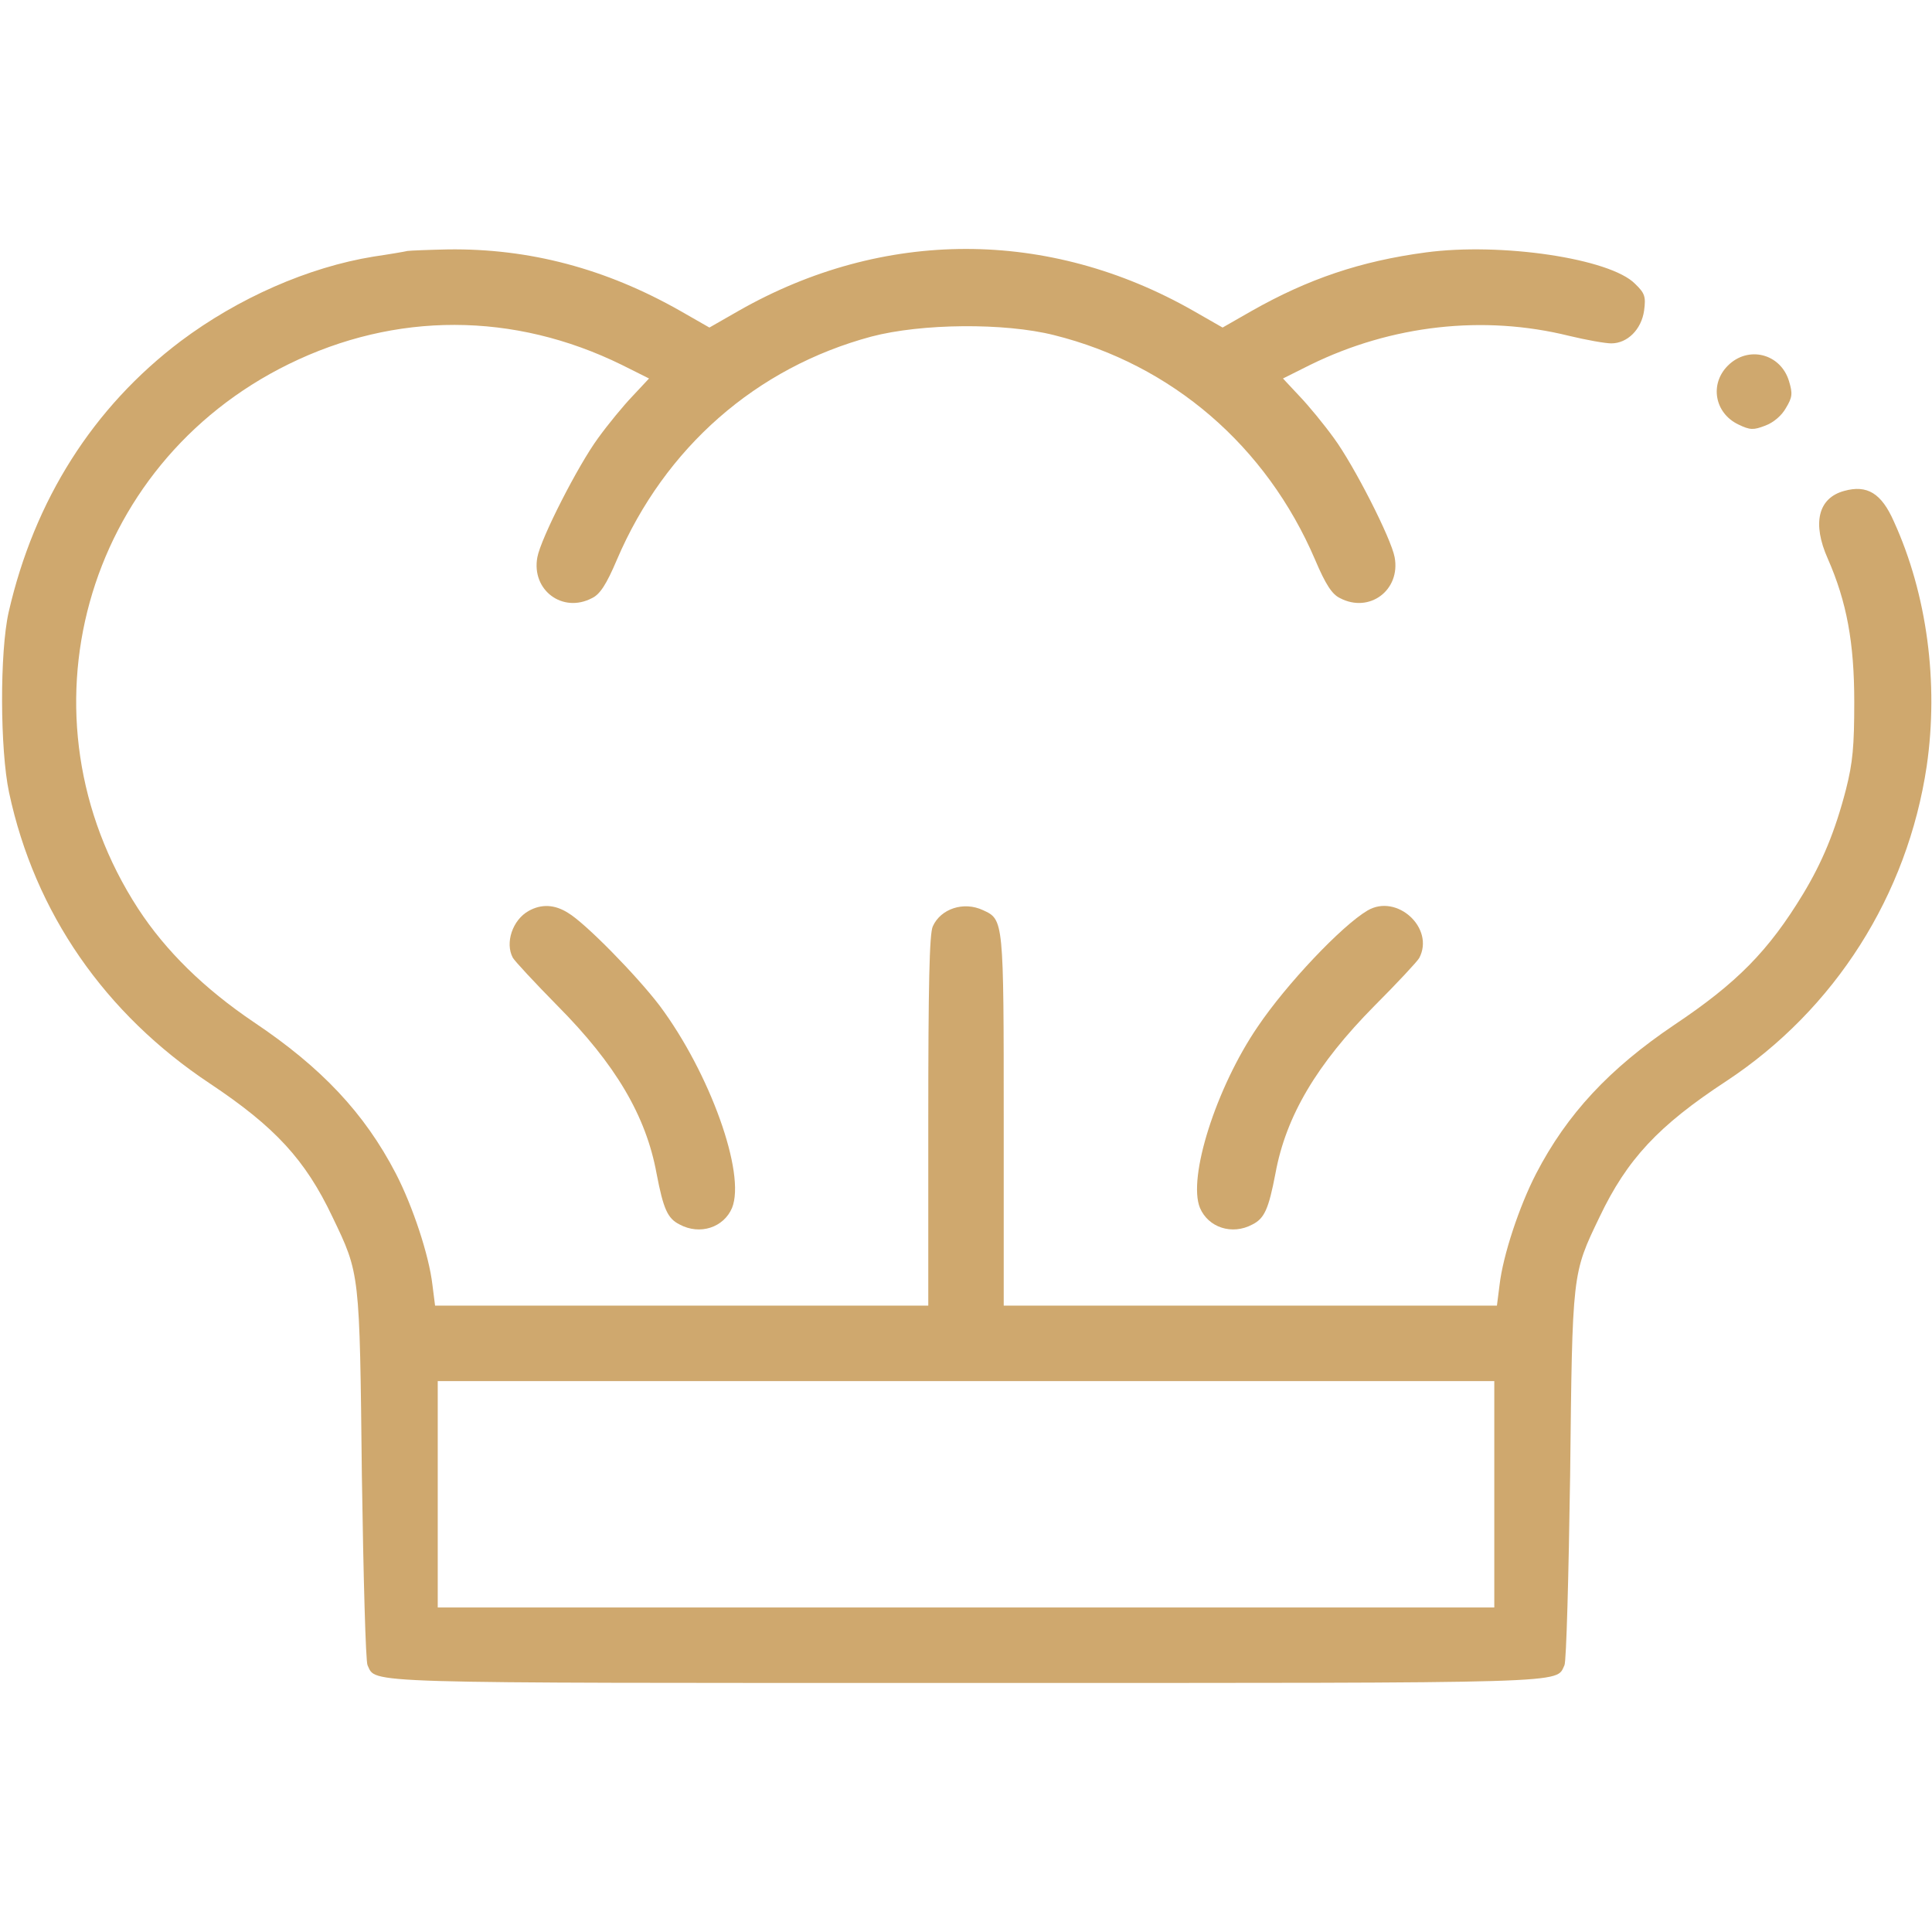 <svg width="63" height="63" viewBox="0 0 63 63" fill="none" xmlns="http://www.w3.org/2000/svg">
<path d="M13.289 8.183C13.191 8.207 12.686 8.293 12.182 8.367C10.053 8.712 7.764 9.721 5.894 11.123C3.039 13.277 1.12 16.304 0.283 19.958C-0.012 21.263 4.72814e-05 24.45 0.295 25.84C1.132 29.765 3.421 33.063 6.854 35.339C8.958 36.742 9.955 37.812 10.841 39.683C11.739 41.553 11.726 41.467 11.8 48.111C11.85 51.397 11.923 54.178 11.985 54.301C12.28 54.904 11.456 54.879 31.5 54.879C51.544 54.879 50.72 54.904 51.015 54.301C51.077 54.178 51.151 51.397 51.2 48.111C51.274 41.467 51.261 41.553 52.16 39.683C53.058 37.8 54.079 36.705 56.294 35.253C59.838 32.915 62.2 29.187 62.828 24.979C63.221 22.272 62.84 19.38 61.757 17.005C61.351 16.082 60.884 15.799 60.133 16.009C59.284 16.242 59.087 17.067 59.604 18.223C60.219 19.626 60.465 20.955 60.465 22.887C60.465 24.339 60.416 24.868 60.195 25.741C59.838 27.12 59.419 28.116 58.804 29.138C57.672 31.008 56.639 32.054 54.596 33.42C52.48 34.847 51.101 36.324 50.092 38.268C49.539 39.338 49.01 40.938 48.899 41.898L48.813 42.574H40.778H32.73V36.545C32.73 29.987 32.73 29.987 32.054 29.679C31.426 29.384 30.676 29.63 30.417 30.208C30.306 30.442 30.27 32.14 30.27 36.545V42.574H22.222H14.187L14.101 41.898C13.991 40.938 13.461 39.338 12.908 38.268C11.886 36.299 10.484 34.81 8.281 33.334C6.657 32.238 5.402 31.008 4.504 29.63C0.443 23.379 2.719 15.159 9.413 11.874C12.895 10.164 16.747 10.164 20.278 11.899L21.164 12.342L20.635 12.908C20.327 13.228 19.823 13.843 19.503 14.286C18.851 15.172 17.633 17.559 17.522 18.174C17.325 19.245 18.346 20.008 19.306 19.503C19.564 19.38 19.774 19.06 20.118 18.248C21.681 14.594 24.659 11.985 28.412 10.976C30.048 10.545 32.755 10.521 34.367 10.927C38.218 11.886 41.295 14.544 42.882 18.248C43.226 19.06 43.436 19.38 43.694 19.503C44.654 20.008 45.675 19.245 45.478 18.174C45.367 17.559 44.149 15.172 43.497 14.286C43.177 13.843 42.673 13.228 42.365 12.908L41.836 12.342L42.722 11.899C45.38 10.594 48.382 10.262 51.163 10.951C51.729 11.087 52.344 11.197 52.541 11.197C53.07 11.197 53.525 10.742 53.612 10.127C53.673 9.672 53.636 9.561 53.316 9.253C52.504 8.429 48.948 7.9 46.487 8.232C44.371 8.515 42.66 9.093 40.815 10.139L39.867 10.681L38.92 10.139C34.195 7.444 28.805 7.444 24.08 10.139L23.133 10.681L22.185 10.139C19.761 8.761 17.264 8.097 14.606 8.133C13.978 8.146 13.387 8.17 13.289 8.183ZM48.727 48.727V52.418H31.5H14.274V48.727V45.035H31.5H48.727V48.727Z" fill="#CFA86E"/>
<path d="M56.343 11.923C55.74 12.526 55.913 13.474 56.688 13.843C57.069 14.027 57.18 14.027 57.561 13.88C57.832 13.781 58.103 13.548 58.238 13.302C58.447 12.957 58.46 12.834 58.337 12.428C58.066 11.53 57.008 11.259 56.343 11.923Z" fill="#CFA86E"/>
<path d="M17.239 29.704C16.71 29.999 16.464 30.75 16.722 31.23C16.784 31.34 17.436 32.042 18.174 32.792C20.069 34.699 21.066 36.385 21.41 38.268C21.632 39.424 21.767 39.732 22.161 39.929C22.825 40.286 23.601 40.027 23.871 39.388C24.326 38.268 23.145 34.982 21.509 32.792C20.77 31.82 19.085 30.097 18.519 29.765C18.088 29.494 17.657 29.47 17.239 29.704Z" fill="#CFA86E"/>
<path d="M44.592 29.691C43.755 30.184 41.947 32.091 41.011 33.481C39.658 35.462 38.723 38.403 39.129 39.388C39.4 40.027 40.175 40.286 40.839 39.929C41.233 39.732 41.368 39.424 41.59 38.268C41.934 36.385 42.943 34.699 44.814 32.804C45.552 32.066 46.204 31.365 46.278 31.242C46.795 30.27 45.552 29.125 44.592 29.691Z" fill="#CFA86E"/>
</svg>
